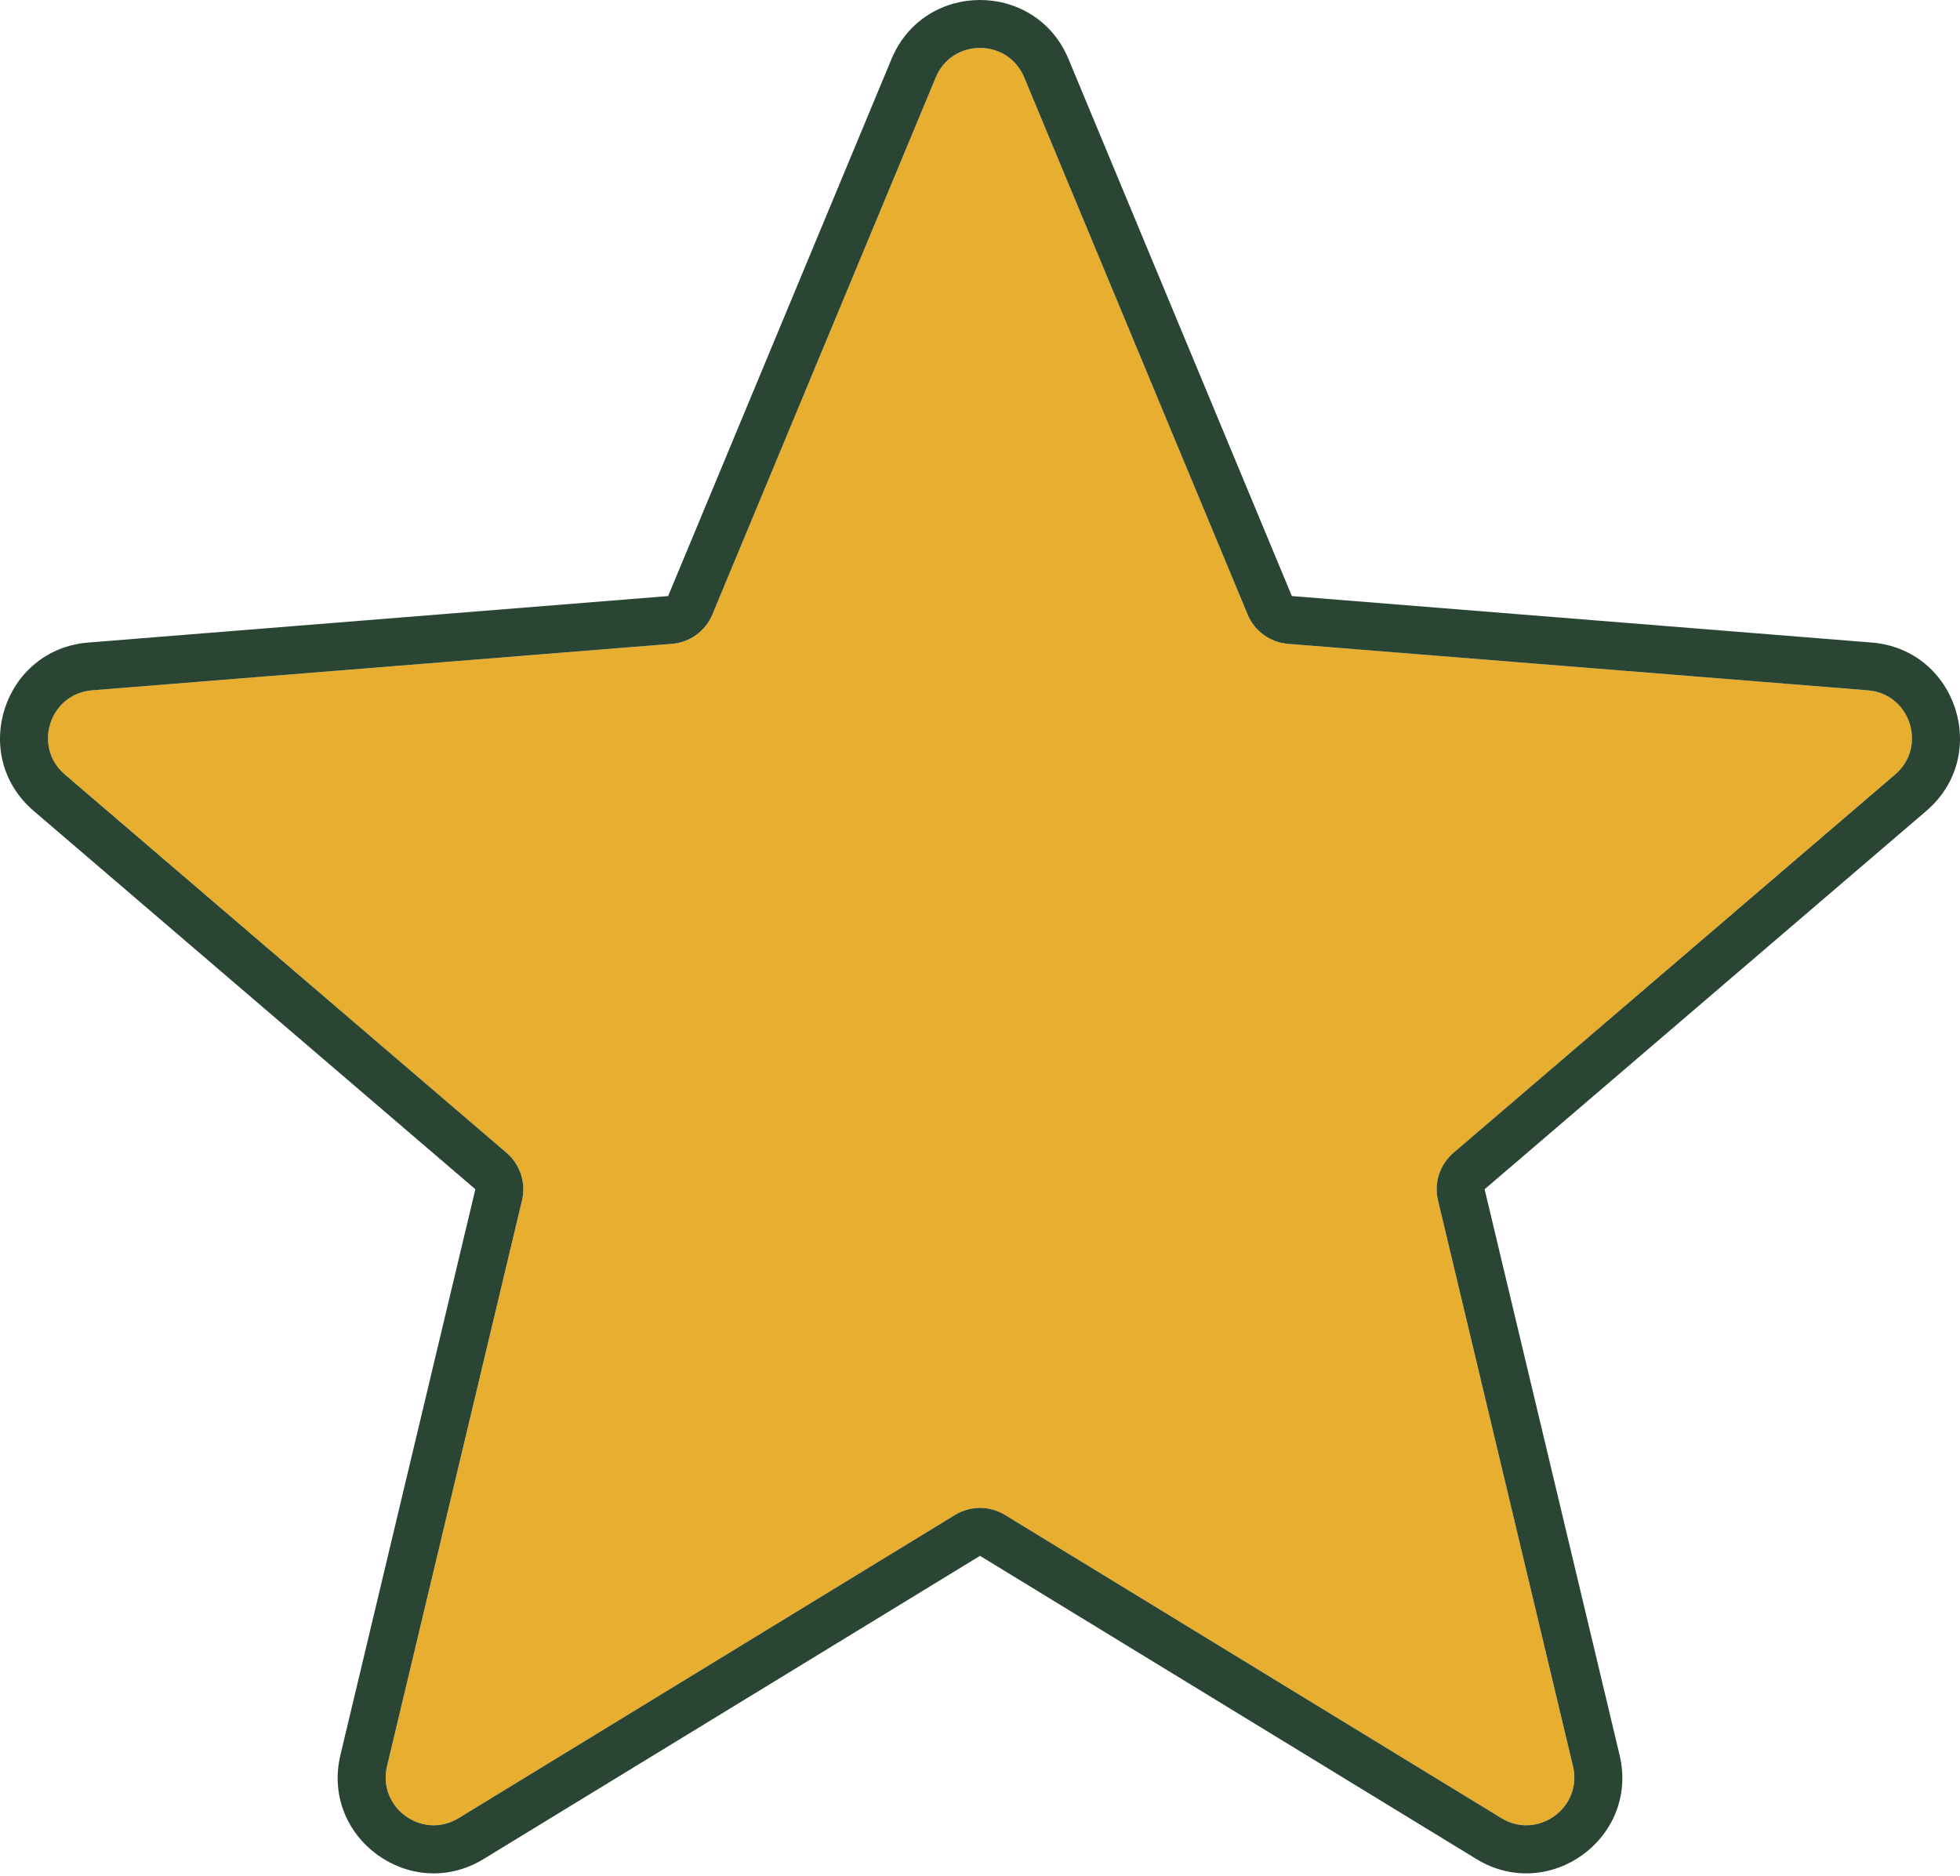 <?xml version="1.0" encoding="UTF-8"?> <svg xmlns="http://www.w3.org/2000/svg" width="164" height="157" viewBox="0 0 164 157" fill="none"> <path d="M78.298 6.48C79.668 3.187 84.333 3.187 85.703 6.48L104.393 51.418C104.971 52.806 106.276 53.755 107.775 53.875L156.289 57.764C159.845 58.049 161.286 62.486 158.578 64.806L121.615 96.469C120.473 97.447 119.974 98.982 120.323 100.445L131.616 147.786C132.443 151.256 128.669 153.998 125.625 152.139L84.09 126.769C82.807 125.986 81.193 125.986 79.91 126.769L38.375 152.139C35.331 153.998 31.557 151.256 32.384 147.786L43.677 100.445C44.026 98.982 43.527 97.447 42.385 96.469L5.423 64.806C2.714 62.486 4.155 58.049 7.711 57.764L56.225 53.875C57.724 53.755 59.029 52.806 59.607 51.418L78.298 6.48Z" fill="#E7AE2F"></path> <path fill-rule="evenodd" clip-rule="evenodd" d="M89.405 4.94L108.095 49.878L156.61 53.767C163.72 54.337 166.604 63.211 161.186 67.852L124.223 99.514L135.516 146.856C137.171 153.795 129.623 159.279 123.535 155.561L82 130.191L40.465 155.561C34.377 159.279 26.829 153.795 28.484 146.856L39.776 99.514L2.814 67.852C-2.604 63.211 0.279 54.337 7.39 53.767L55.904 49.878L74.595 4.94C77.335 -1.647 86.665 -1.647 89.405 4.94ZM85.702 6.48C84.332 3.187 79.667 3.187 78.297 6.48L59.607 51.418C59.029 52.806 57.724 53.755 56.225 53.875L7.711 57.764C4.155 58.049 2.714 62.486 5.422 64.806L42.385 96.469C43.527 97.447 44.026 98.982 43.677 100.445L32.384 147.786C31.557 151.256 35.331 153.998 38.375 152.139L79.91 126.769C81.193 125.986 82.807 125.986 84.09 126.769L125.625 152.139C128.669 153.998 132.443 151.256 131.616 147.786L120.323 100.445C119.974 98.982 120.473 97.447 121.615 96.469L158.577 64.806C161.286 62.486 159.845 58.049 156.289 57.764L107.775 53.875C106.276 53.755 104.97 52.806 104.393 51.418L85.702 6.48Z" fill="#2A4534"></path> </svg> 